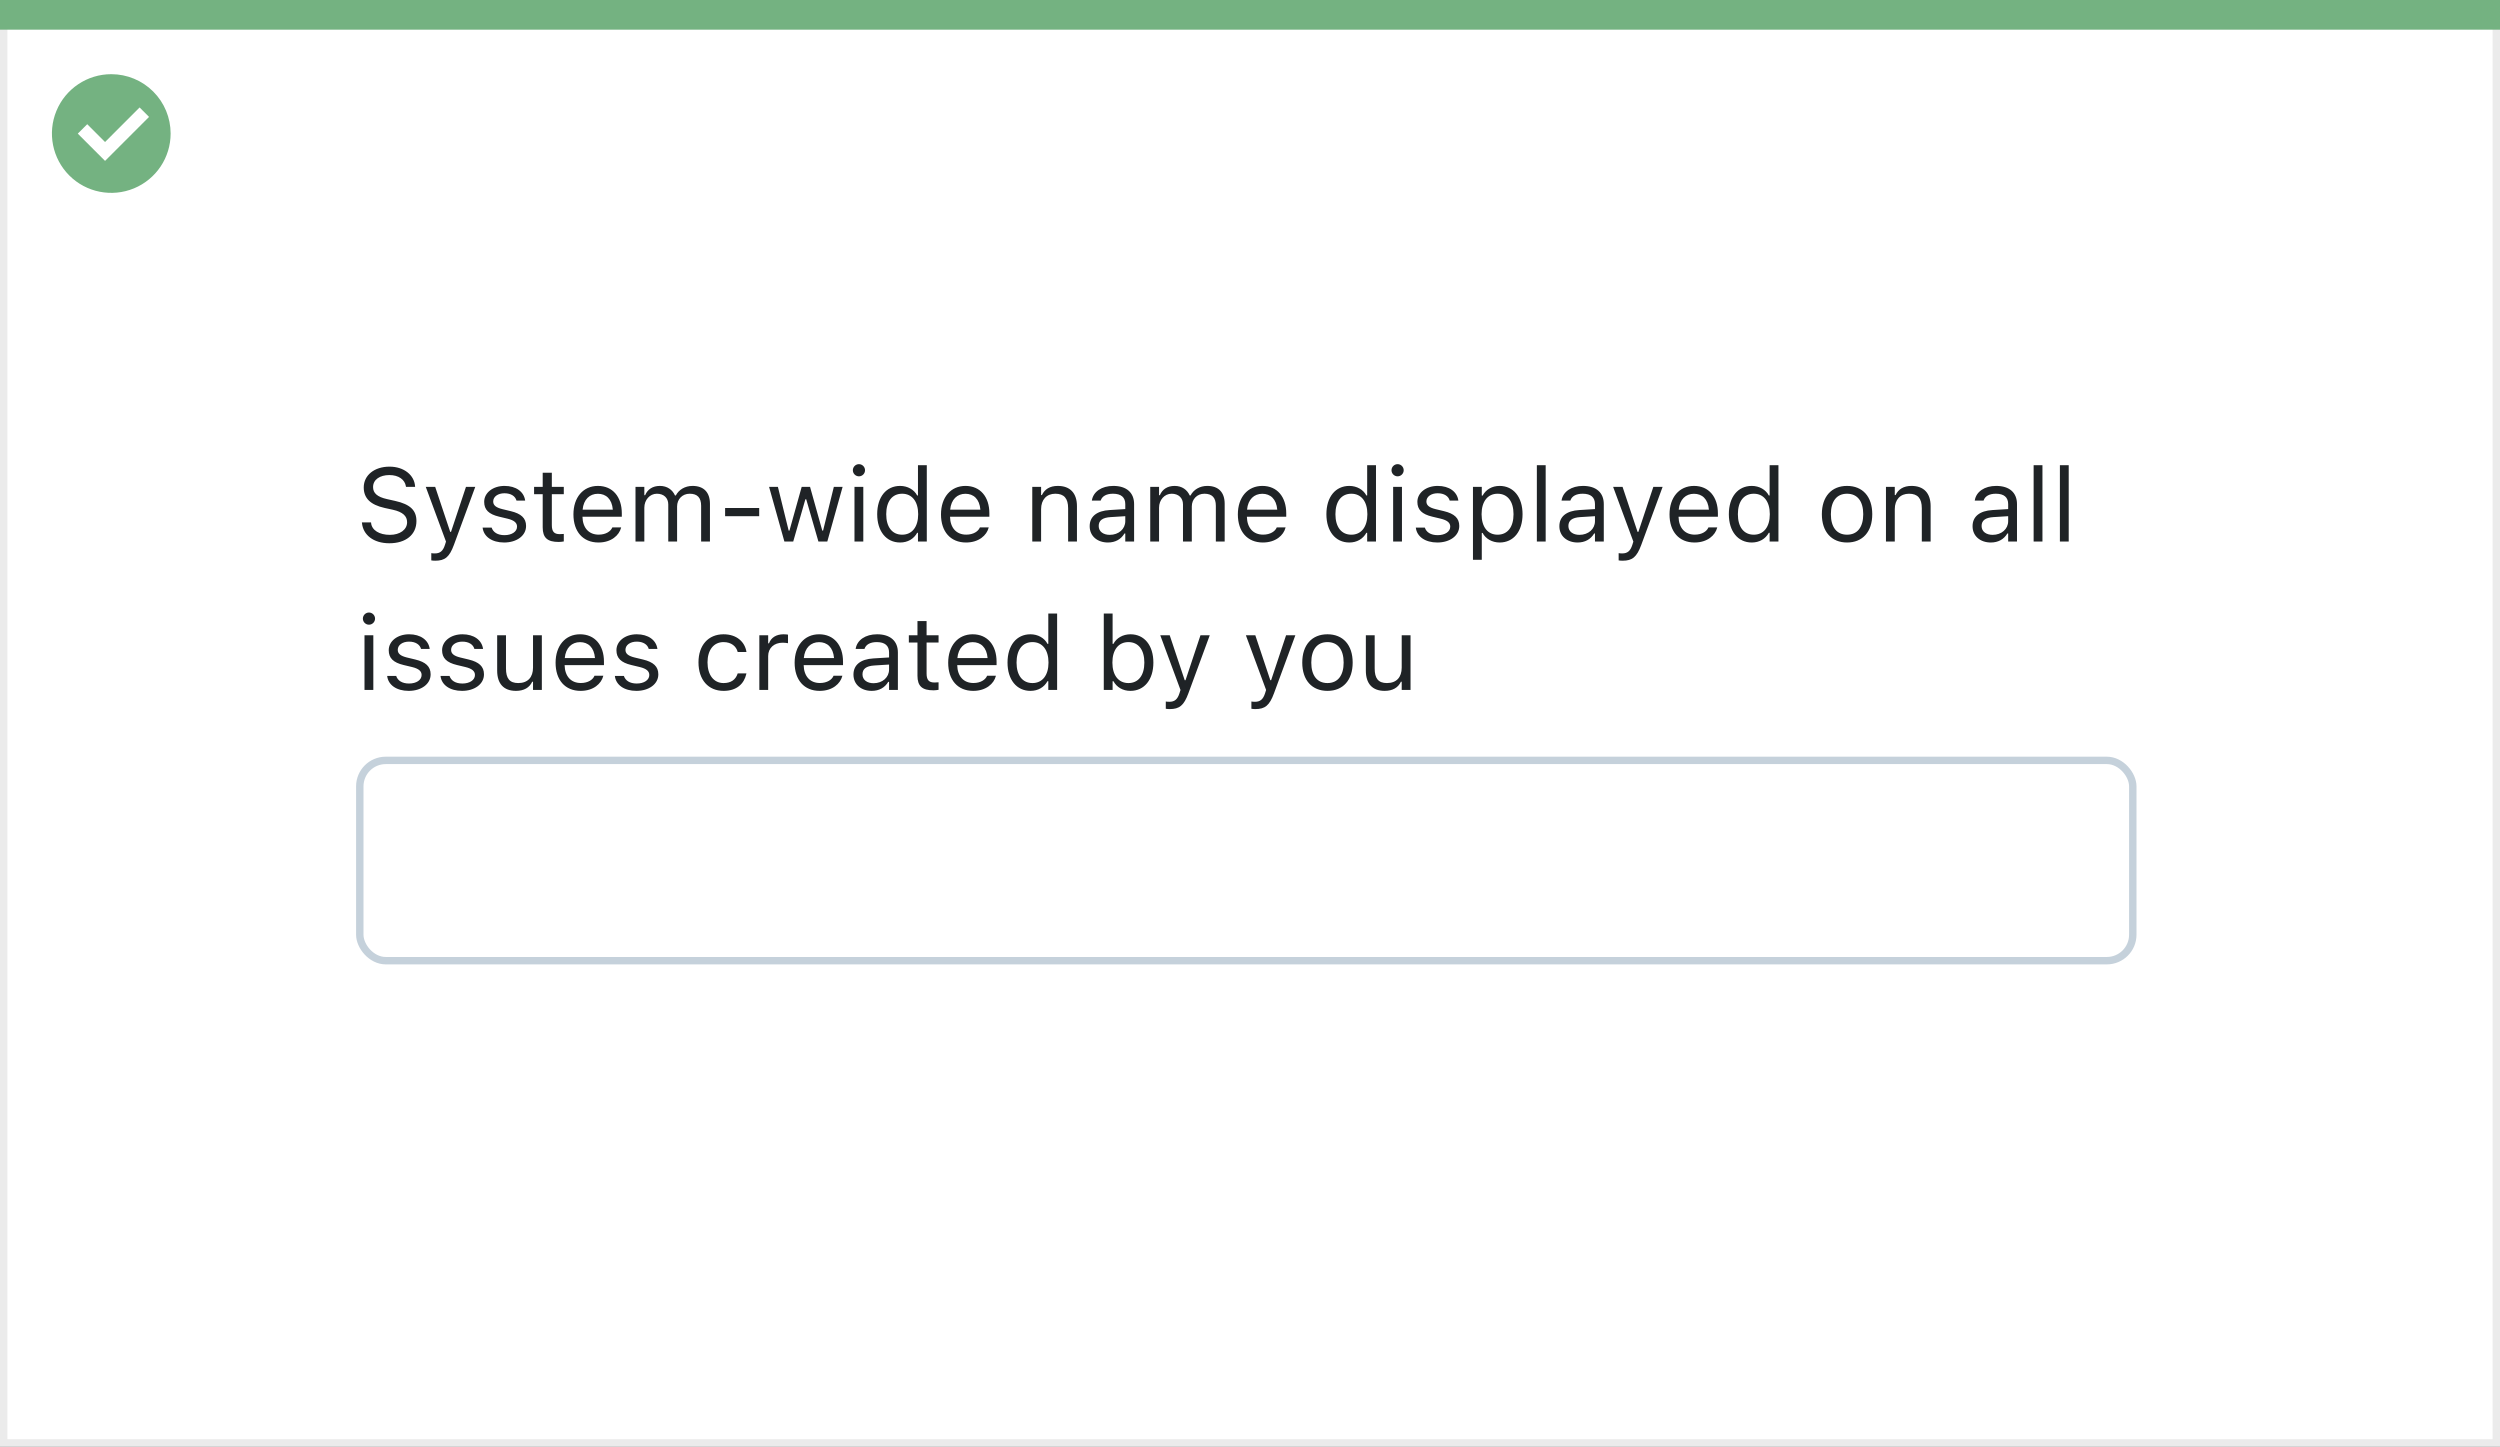 <svg width="337" height="195" viewBox="0 0 337 195" fill="none" xmlns="http://www.w3.org/2000/svg">
<rect x="0" y="0" width="337" height="195" fill="#808080" stroke="none"/>
<rect x="0.5" y="0.5" width="336" height="194" fill="white" stroke="#EBEBEB"/>
<path d="M0 0H337V4H0V0Z" fill="#74B281"/>
<path d="M15.003 10C11.767 9.999 8.849 11.947 7.61 14.936C6.371 17.926 7.055 21.367 9.342 23.656C11.63 25.944 15.071 26.629 18.061 25.391C21.051 24.153 23 21.236 23 18C23 15.879 22.158 13.844 20.658 12.344C19.159 10.844 17.125 10 15.003 10ZM14.161 21.689L10.486 18.015L11.758 16.741L14.161 19.144L18.819 14.485L20.091 15.759L14.161 21.689Z" fill="#74B281"/>
<rect x="48.5" y="102.5" width="239" height="27" rx="3.5" fill="white" stroke="#C5D1DB"/>
<path d="M52.491 73.232C54.692 73.232 56.135 72.084 56.135 70.238V70.231C56.135 68.81 55.321 67.982 53.264 67.524L52.17 67.278C50.83 66.984 50.29 66.451 50.29 65.665V65.658C50.29 64.626 51.24 64.045 52.471 64.038C53.756 64.031 54.576 64.674 54.713 65.542L54.727 65.631H55.957L55.95 65.535C55.848 64.065 54.474 62.903 52.505 62.903C50.468 62.903 49.039 64.059 49.032 65.692V65.699C49.032 67.128 49.887 68.037 51.862 68.475L52.956 68.714C54.31 69.015 54.877 69.575 54.877 70.395V70.402C54.877 71.407 53.899 72.098 52.56 72.098C51.138 72.098 50.112 71.476 50.023 70.491L50.017 70.416H48.786L48.793 70.491C48.937 72.098 50.331 73.232 52.491 73.232ZM58.664 75.584C59.97 75.584 60.578 75.106 61.187 73.451L64.064 65.631H62.813L60.797 71.694H60.688L58.664 65.631H57.393L60.12 73.007L59.983 73.444C59.717 74.292 59.307 74.6 58.63 74.6C58.466 74.6 58.281 74.593 58.138 74.565V75.543C58.302 75.57 58.507 75.584 58.664 75.584ZM67.961 73.13C69.636 73.13 70.914 72.221 70.914 70.908V70.894C70.914 69.842 70.244 69.24 68.856 68.905L67.722 68.632C66.853 68.42 66.484 68.106 66.484 67.606V67.593C66.484 66.943 67.127 66.492 68.002 66.492C68.891 66.492 69.465 66.895 69.622 67.477H70.791C70.627 66.273 69.554 65.501 68.009 65.501C66.443 65.501 65.268 66.424 65.268 67.647V67.654C65.268 68.714 65.89 69.315 67.27 69.644L68.412 69.917C69.321 70.136 69.697 70.484 69.697 70.983V70.997C69.697 71.667 68.993 72.139 68.002 72.139C67.059 72.139 66.471 71.735 66.272 71.12H65.056C65.192 72.337 66.32 73.13 67.961 73.13ZM75.31 73.055C75.542 73.055 75.768 73.027 76 72.986V71.975C75.781 71.995 75.665 72.002 75.453 72.002C74.688 72.002 74.387 71.653 74.387 70.785V66.615H76V65.631H74.387V63.724H73.156V65.631H71.994V66.615H73.156V71.086C73.156 72.494 73.792 73.055 75.31 73.055ZM80.676 73.13C82.412 73.13 83.465 72.145 83.718 71.147L83.731 71.093H82.542L82.515 71.154C82.316 71.599 81.701 72.07 80.703 72.07C79.391 72.07 78.55 71.182 78.516 69.657H83.82V69.192C83.82 66.991 82.603 65.501 80.601 65.501C78.598 65.501 77.299 67.06 77.299 69.336V69.343C77.299 71.653 78.57 73.13 80.676 73.13ZM80.594 66.561C81.681 66.561 82.487 67.251 82.61 68.707H78.536C78.666 67.306 79.5 66.561 80.594 66.561ZM85.666 73H86.856V68.434C86.856 67.394 87.587 66.554 88.551 66.554C89.481 66.554 90.082 67.121 90.082 67.996V73H91.272V68.263C91.272 67.326 91.948 66.554 92.974 66.554C94.013 66.554 94.512 67.094 94.512 68.181V73H95.701V67.907C95.701 66.362 94.86 65.501 93.356 65.501C92.338 65.501 91.497 66.014 91.101 66.793H90.991C90.649 66.027 89.952 65.501 88.954 65.501C87.99 65.501 87.293 65.959 86.965 66.752H86.856V65.631H85.666V73ZM97.745 69.582H102.339V68.475H97.745V69.582ZM105.736 73H106.926L108.566 67.299H108.676L110.323 73H111.52L113.584 65.631H112.401L110.952 71.523H110.843L109.195 65.631H108.067L106.42 71.523H106.311L104.861 65.631H103.672L105.736 73ZM115.785 64.209C116.236 64.209 116.605 63.84 116.605 63.389C116.605 62.938 116.236 62.568 115.785 62.568C115.334 62.568 114.965 62.938 114.965 63.389C114.965 63.84 115.334 64.209 115.785 64.209ZM115.184 73H116.373V65.631H115.184V73ZM121.336 73.13C122.361 73.13 123.182 72.644 123.633 71.824H123.742V73H124.932V62.705H123.742V66.793H123.633C123.229 66.007 122.348 65.501 121.336 65.501C119.463 65.501 118.246 66.998 118.246 69.309V69.322C118.246 71.619 119.47 73.13 121.336 73.13ZM121.609 72.077C120.263 72.077 119.463 71.038 119.463 69.322V69.309C119.463 67.593 120.263 66.554 121.609 66.554C122.949 66.554 123.77 67.606 123.77 69.309V69.322C123.77 71.024 122.949 72.077 121.609 72.077ZM130.223 73.13C131.959 73.13 133.012 72.145 133.265 71.147L133.278 71.093H132.089L132.062 71.154C131.863 71.599 131.248 72.07 130.25 72.07C128.938 72.07 128.097 71.182 128.062 69.657H133.367V69.192C133.367 66.991 132.15 65.501 130.147 65.501C128.145 65.501 126.846 67.06 126.846 69.336V69.343C126.846 71.653 128.117 73.13 130.223 73.13ZM130.141 66.561C131.228 66.561 132.034 67.251 132.157 68.707H128.083C128.213 67.306 129.047 66.561 130.141 66.561ZM139.15 73H140.34V68.639C140.34 67.347 141.085 66.554 142.261 66.554C143.437 66.554 143.983 67.189 143.983 68.516V73H145.173V68.228C145.173 66.478 144.25 65.501 142.596 65.501C141.509 65.501 140.818 65.959 140.449 66.738H140.34V65.631H139.15V73ZM149.35 73.13C150.341 73.13 151.113 72.699 151.578 71.913H151.688V73H152.877V67.955C152.877 66.424 151.872 65.501 150.074 65.501C148.502 65.501 147.381 66.28 147.189 67.436L147.183 67.477H148.372L148.379 67.456C148.57 66.882 149.151 66.554 150.033 66.554C151.134 66.554 151.688 67.046 151.688 67.955V68.625L149.575 68.755C147.859 68.857 146.889 69.616 146.889 70.929V70.942C146.889 72.282 147.948 73.13 149.35 73.13ZM148.105 70.915V70.901C148.105 70.17 148.598 69.773 149.719 69.705L151.688 69.582V70.252C151.688 71.305 150.806 72.098 149.596 72.098C148.741 72.098 148.105 71.66 148.105 70.915ZM155.051 73H156.24V68.434C156.24 67.394 156.972 66.554 157.936 66.554C158.865 66.554 159.467 67.121 159.467 67.996V73H160.656V68.263C160.656 67.326 161.333 66.554 162.358 66.554C163.397 66.554 163.896 67.094 163.896 68.181V73H165.086V67.907C165.086 66.362 164.245 65.501 162.741 65.501C161.723 65.501 160.882 66.014 160.485 66.793H160.376C160.034 66.027 159.337 65.501 158.339 65.501C157.375 65.501 156.678 65.959 156.35 66.752H156.24V65.631H155.051V73ZM170.24 73.13C171.977 73.13 173.029 72.145 173.282 71.147L173.296 71.093H172.106L172.079 71.154C171.881 71.599 171.266 72.07 170.268 72.07C168.955 72.07 168.114 71.182 168.08 69.657H173.385V69.192C173.385 66.991 172.168 65.501 170.165 65.501C168.162 65.501 166.863 67.06 166.863 69.336V69.343C166.863 71.653 168.135 73.13 170.24 73.13ZM170.158 66.561C171.245 66.561 172.052 67.251 172.175 68.707H168.101C168.23 67.306 169.064 66.561 170.158 66.561ZM181.889 73.13C182.914 73.13 183.734 72.644 184.186 71.824H184.295V73H185.484V62.705H184.295V66.793H184.186C183.782 66.007 182.9 65.501 181.889 65.501C180.016 65.501 178.799 66.998 178.799 69.309V69.322C178.799 71.619 180.022 73.13 181.889 73.13ZM182.162 72.077C180.815 72.077 180.016 71.038 180.016 69.322V69.309C180.016 67.593 180.815 66.554 182.162 66.554C183.502 66.554 184.322 67.606 184.322 69.309V69.322C184.322 71.024 183.502 72.077 182.162 72.077ZM188.396 64.209C188.848 64.209 189.217 63.84 189.217 63.389C189.217 62.938 188.848 62.568 188.396 62.568C187.945 62.568 187.576 62.938 187.576 63.389C187.576 63.84 187.945 64.209 188.396 64.209ZM187.795 73H188.984V65.631H187.795V73ZM193.756 73.13C195.431 73.13 196.709 72.221 196.709 70.908V70.894C196.709 69.842 196.039 69.24 194.651 68.905L193.517 68.632C192.648 68.42 192.279 68.106 192.279 67.606V67.593C192.279 66.943 192.922 66.492 193.797 66.492C194.686 66.492 195.26 66.895 195.417 67.477H196.586C196.422 66.273 195.349 65.501 193.804 65.501C192.238 65.501 191.062 66.424 191.062 67.647V67.654C191.062 68.714 191.685 69.315 193.065 69.644L194.207 69.917C195.116 70.136 195.492 70.484 195.492 70.983V70.997C195.492 71.667 194.788 72.139 193.797 72.139C192.854 72.139 192.266 71.735 192.067 71.12H190.851C190.987 72.337 192.115 73.13 193.756 73.13ZM198.555 75.461H199.744V71.838H199.854C200.257 72.624 201.139 73.13 202.15 73.13C204.023 73.13 205.24 71.633 205.24 69.322V69.309C205.24 67.012 204.017 65.501 202.15 65.501C201.125 65.501 200.305 65.986 199.854 66.807H199.744V65.631H198.555V75.461ZM201.877 72.077C200.537 72.077 199.717 71.024 199.717 69.322V69.309C199.717 67.606 200.537 66.554 201.877 66.554C203.224 66.554 204.023 67.593 204.023 69.309V69.322C204.023 71.038 203.224 72.077 201.877 72.077ZM207.168 73H208.357V62.705H207.168V73ZM212.664 73.13C213.655 73.13 214.428 72.699 214.893 71.913H215.002V73H216.191V67.955C216.191 66.424 215.187 65.501 213.389 65.501C211.816 65.501 210.695 66.28 210.504 67.436L210.497 67.477H211.687L211.693 67.456C211.885 66.882 212.466 66.554 213.348 66.554C214.448 66.554 215.002 67.046 215.002 67.955V68.625L212.89 68.755C211.174 68.857 210.203 69.616 210.203 70.929V70.942C210.203 72.282 211.263 73.13 212.664 73.13ZM211.42 70.915V70.901C211.42 70.17 211.912 69.773 213.033 69.705L215.002 69.582V70.252C215.002 71.305 214.12 72.098 212.91 72.098C212.056 72.098 211.42 71.66 211.42 70.915ZM218.721 75.584C220.026 75.584 220.635 75.106 221.243 73.451L224.121 65.631H222.87L220.854 71.694H220.744L218.721 65.631H217.449L220.177 73.007L220.04 73.444C219.773 74.292 219.363 74.6 218.687 74.6C218.522 74.6 218.338 74.593 218.194 74.565V75.543C218.358 75.57 218.563 75.584 218.721 75.584ZM228.428 73.13C230.164 73.13 231.217 72.145 231.47 71.147L231.483 71.093H230.294L230.267 71.154C230.068 71.599 229.453 72.07 228.455 72.07C227.143 72.07 226.302 71.182 226.268 69.657H231.572V69.192C231.572 66.991 230.355 65.501 228.353 65.501C226.35 65.501 225.051 67.06 225.051 69.336V69.343C225.051 71.653 226.322 73.13 228.428 73.13ZM228.346 66.561C229.433 66.561 230.239 67.251 230.362 68.707H226.288C226.418 67.306 227.252 66.561 228.346 66.561ZM236.139 73.13C237.164 73.13 237.984 72.644 238.436 71.824H238.545V73H239.734V62.705H238.545V66.793H238.436C238.032 66.007 237.15 65.501 236.139 65.501C234.266 65.501 233.049 66.998 233.049 69.309V69.322C233.049 71.619 234.272 73.13 236.139 73.13ZM236.412 72.077C235.065 72.077 234.266 71.038 234.266 69.322V69.309C234.266 67.593 235.065 66.554 236.412 66.554C237.752 66.554 238.572 67.606 238.572 69.309V69.322C238.572 71.024 237.752 72.077 236.412 72.077ZM248.983 73.13C251.082 73.13 252.381 71.681 252.381 69.322V69.309C252.381 66.943 251.082 65.501 248.983 65.501C246.885 65.501 245.586 66.943 245.586 69.309V69.322C245.586 71.681 246.885 73.13 248.983 73.13ZM248.983 72.077C247.589 72.077 246.803 71.059 246.803 69.322V69.309C246.803 67.565 247.589 66.554 248.983 66.554C250.378 66.554 251.164 67.565 251.164 69.309V69.322C251.164 71.059 250.378 72.077 248.983 72.077ZM254.227 73H255.416V68.639C255.416 67.347 256.161 66.554 257.337 66.554C258.513 66.554 259.06 67.189 259.06 68.516V73H260.249V68.228C260.249 66.478 259.326 65.501 257.672 65.501C256.585 65.501 255.895 65.959 255.525 66.738H255.416V65.631H254.227V73ZM268.363 73.13C269.354 73.13 270.127 72.699 270.592 71.913H270.701V73H271.891V67.955C271.891 66.424 270.886 65.501 269.088 65.501C267.516 65.501 266.395 66.28 266.203 67.436L266.196 67.477H267.386L267.393 67.456C267.584 66.882 268.165 66.554 269.047 66.554C270.147 66.554 270.701 67.046 270.701 67.955V68.625L268.589 68.755C266.873 68.857 265.902 69.616 265.902 70.929V70.942C265.902 72.282 266.962 73.13 268.363 73.13ZM267.119 70.915V70.901C267.119 70.17 267.611 69.773 268.732 69.705L270.701 69.582V70.252C270.701 71.305 269.819 72.098 268.609 72.098C267.755 72.098 267.119 71.66 267.119 70.915ZM274.133 73H275.322V62.705H274.133V73ZM277.674 73H278.863V62.705H277.674V73ZM49.736 84.209C50.188 84.209 50.557 83.84 50.557 83.389C50.557 82.938 50.188 82.568 49.736 82.568C49.285 82.568 48.916 82.938 48.916 83.389C48.916 83.84 49.285 84.209 49.736 84.209ZM49.135 93H50.324V85.631H49.135V93ZM55.096 93.13C56.77 93.13 58.049 92.221 58.049 90.908V90.894C58.049 89.842 57.379 89.24 55.991 88.905L54.856 88.632C53.988 88.42 53.619 88.106 53.619 87.606V87.593C53.619 86.943 54.262 86.492 55.137 86.492C56.025 86.492 56.6 86.895 56.757 87.477H57.926C57.762 86.273 56.688 85.501 55.144 85.501C53.578 85.501 52.402 86.424 52.402 87.647V87.654C52.402 88.714 53.024 89.315 54.405 89.644L55.547 89.917C56.456 90.136 56.832 90.484 56.832 90.983V90.997C56.832 91.667 56.128 92.139 55.137 92.139C54.193 92.139 53.605 91.735 53.407 91.12H52.19C52.327 92.337 53.455 93.13 55.096 93.13ZM62.287 93.13C63.962 93.13 65.24 92.221 65.24 90.908V90.894C65.24 89.842 64.57 89.24 63.183 88.905L62.048 88.632C61.18 88.42 60.81 88.106 60.81 87.606V87.593C60.81 86.943 61.453 86.492 62.328 86.492C63.217 86.492 63.791 86.895 63.948 87.477H65.117C64.953 86.273 63.88 85.501 62.335 85.501C60.77 85.501 59.594 86.424 59.594 87.647V87.654C59.594 88.714 60.216 89.315 61.597 89.644L62.738 89.917C63.648 90.136 64.023 90.484 64.023 90.983V90.997C64.023 91.667 63.319 92.139 62.328 92.139C61.385 92.139 60.797 91.735 60.599 91.12H59.382C59.519 92.337 60.647 93.13 62.287 93.13ZM69.554 93.13C70.634 93.13 71.379 92.686 71.741 91.899H71.851V93H73.04V85.631H71.851V89.992C71.851 91.284 71.16 92.077 69.861 92.077C68.686 92.077 68.207 91.441 68.207 90.115V85.631H67.018V90.402C67.018 92.145 67.879 93.13 69.554 93.13ZM78.269 93.13C80.006 93.13 81.059 92.145 81.311 91.147L81.325 91.093H80.136L80.108 91.154C79.91 91.599 79.295 92.07 78.297 92.07C76.984 92.07 76.144 91.182 76.109 89.657H81.414V89.192C81.414 86.991 80.197 85.501 78.194 85.501C76.191 85.501 74.893 87.06 74.893 89.336V89.343C74.893 91.653 76.164 93.13 78.269 93.13ZM78.188 86.561C79.274 86.561 80.081 87.251 80.204 88.707H76.13C76.26 87.306 77.094 86.561 78.188 86.561ZM85.789 93.13C87.464 93.13 88.742 92.221 88.742 90.908V90.894C88.742 89.842 88.072 89.24 86.685 88.905L85.55 88.632C84.682 88.42 84.312 88.106 84.312 87.606V87.593C84.312 86.943 84.955 86.492 85.83 86.492C86.719 86.492 87.293 86.895 87.45 87.477H88.619C88.455 86.273 87.382 85.501 85.837 85.501C84.272 85.501 83.096 86.424 83.096 87.647V87.654C83.096 88.714 83.718 89.315 85.099 89.644L86.24 89.917C87.149 90.136 87.525 90.484 87.525 90.983V90.997C87.525 91.667 86.821 92.139 85.83 92.139C84.887 92.139 84.299 91.735 84.101 91.12H82.884C83.02 92.337 84.148 93.13 85.789 93.13ZM97.54 93.13C99.311 93.13 100.302 92.18 100.603 90.847L100.616 90.772L99.44 90.778L99.427 90.819C99.153 91.64 98.524 92.077 97.533 92.077C96.221 92.077 95.373 90.99 95.373 89.295V89.281C95.373 87.62 96.207 86.554 97.533 86.554C98.593 86.554 99.249 87.142 99.434 87.866L99.44 87.887H100.623L100.616 87.846C100.397 86.533 99.324 85.501 97.533 85.501C95.469 85.501 94.156 86.991 94.156 89.281V89.295C94.156 91.633 95.476 93.13 97.54 93.13ZM102.359 93H103.549V88.434C103.549 87.353 104.355 86.636 105.49 86.636C105.75 86.636 105.976 86.663 106.222 86.704V85.549C106.105 85.528 105.853 85.501 105.627 85.501C104.629 85.501 103.938 85.952 103.658 86.725H103.549V85.631H102.359V93ZM110.494 93.13C112.23 93.13 113.283 92.145 113.536 91.147L113.55 91.093H112.36L112.333 91.154C112.135 91.599 111.52 92.07 110.521 92.07C109.209 92.07 108.368 91.182 108.334 89.657H113.639V89.192C113.639 86.991 112.422 85.501 110.419 85.501C108.416 85.501 107.117 87.06 107.117 89.336V89.343C107.117 91.653 108.389 93.13 110.494 93.13ZM110.412 86.561C111.499 86.561 112.306 87.251 112.429 88.707H108.354C108.484 87.306 109.318 86.561 110.412 86.561ZM117.508 93.13C118.499 93.13 119.271 92.699 119.736 91.913H119.846V93H121.035V87.955C121.035 86.424 120.03 85.501 118.232 85.501C116.66 85.501 115.539 86.28 115.348 87.436L115.341 87.477H116.53L116.537 87.456C116.729 86.882 117.31 86.554 118.191 86.554C119.292 86.554 119.846 87.046 119.846 87.955V88.625L117.733 88.755C116.018 88.857 115.047 89.616 115.047 90.929V90.942C115.047 92.282 116.106 93.13 117.508 93.13ZM116.264 90.915V90.901C116.264 90.17 116.756 89.773 117.877 89.705L119.846 89.582V90.252C119.846 91.305 118.964 92.098 117.754 92.098C116.899 92.098 116.264 91.66 116.264 90.915ZM125.827 93.055C126.06 93.055 126.285 93.027 126.518 92.986V91.975C126.299 91.995 126.183 92.002 125.971 92.002C125.205 92.002 124.904 91.653 124.904 90.785V86.615H126.518V85.631H124.904V83.724H123.674V85.631H122.512V86.615H123.674V91.086C123.674 92.494 124.31 93.055 125.827 93.055ZM131.193 93.13C132.93 93.13 133.982 92.145 134.235 91.147L134.249 91.093H133.06L133.032 91.154C132.834 91.599 132.219 92.07 131.221 92.07C129.908 92.07 129.067 91.182 129.033 89.657H134.338V89.192C134.338 86.991 133.121 85.501 131.118 85.501C129.115 85.501 127.816 87.06 127.816 89.336V89.343C127.816 91.653 129.088 93.13 131.193 93.13ZM131.111 86.561C132.198 86.561 133.005 87.251 133.128 88.707H129.054C129.184 87.306 130.018 86.561 131.111 86.561ZM138.904 93.13C139.93 93.13 140.75 92.644 141.201 91.824H141.311V93H142.5V82.705H141.311V86.793H141.201C140.798 86.007 139.916 85.501 138.904 85.501C137.031 85.501 135.814 86.998 135.814 89.309V89.322C135.814 91.619 137.038 93.13 138.904 93.13ZM139.178 92.077C137.831 92.077 137.031 91.038 137.031 89.322V89.309C137.031 87.593 137.831 86.554 139.178 86.554C140.518 86.554 141.338 87.606 141.338 89.309V89.322C141.338 91.024 140.518 92.077 139.178 92.077ZM152.385 93.13C154.251 93.13 155.475 91.619 155.475 89.322V89.309C155.475 86.998 154.258 85.501 152.385 85.501C151.373 85.501 150.491 86.007 150.088 86.793H149.979V82.705H148.789V93H149.979V91.824H150.088C150.539 92.644 151.359 93.13 152.385 93.13ZM152.111 92.077C150.771 92.077 149.951 91.024 149.951 89.322V89.309C149.951 87.606 150.771 86.554 152.111 86.554C153.458 86.554 154.258 87.593 154.258 89.309V89.322C154.258 91.038 153.458 92.077 152.111 92.077ZM157.676 95.584C158.981 95.584 159.59 95.106 160.198 93.451L163.076 85.631H161.825L159.809 91.694H159.699L157.676 85.631H156.404L159.132 93.007L158.995 93.444C158.729 94.292 158.318 94.6 157.642 94.6C157.478 94.6 157.293 94.593 157.149 94.565V95.543C157.313 95.57 157.519 95.584 157.676 95.584ZM169.215 95.584C170.521 95.584 171.129 95.106 171.737 93.451L174.615 85.631H173.364L171.348 91.694H171.238L169.215 85.631H167.943L170.671 93.007L170.534 93.444C170.268 94.292 169.857 94.6 169.181 94.6C169.017 94.6 168.832 94.593 168.688 94.565V95.543C168.853 95.57 169.058 95.584 169.215 95.584ZM178.942 93.13C181.041 93.13 182.34 91.681 182.34 89.322V89.309C182.34 86.943 181.041 85.501 178.942 85.501C176.844 85.501 175.545 86.943 175.545 89.309V89.322C175.545 91.681 176.844 93.13 178.942 93.13ZM178.942 92.077C177.548 92.077 176.762 91.059 176.762 89.322V89.309C176.762 87.565 177.548 86.554 178.942 86.554C180.337 86.554 181.123 87.565 181.123 89.309V89.322C181.123 91.059 180.337 92.077 178.942 92.077ZM186.653 93.13C187.733 93.13 188.479 92.686 188.841 91.899H188.95V93H190.14V85.631H188.95V89.992C188.95 91.284 188.26 92.077 186.961 92.077C185.785 92.077 185.307 91.441 185.307 90.115V85.631H184.117V90.402C184.117 92.145 184.979 93.13 186.653 93.13Z" fill="#1F2326"/>
</svg>
